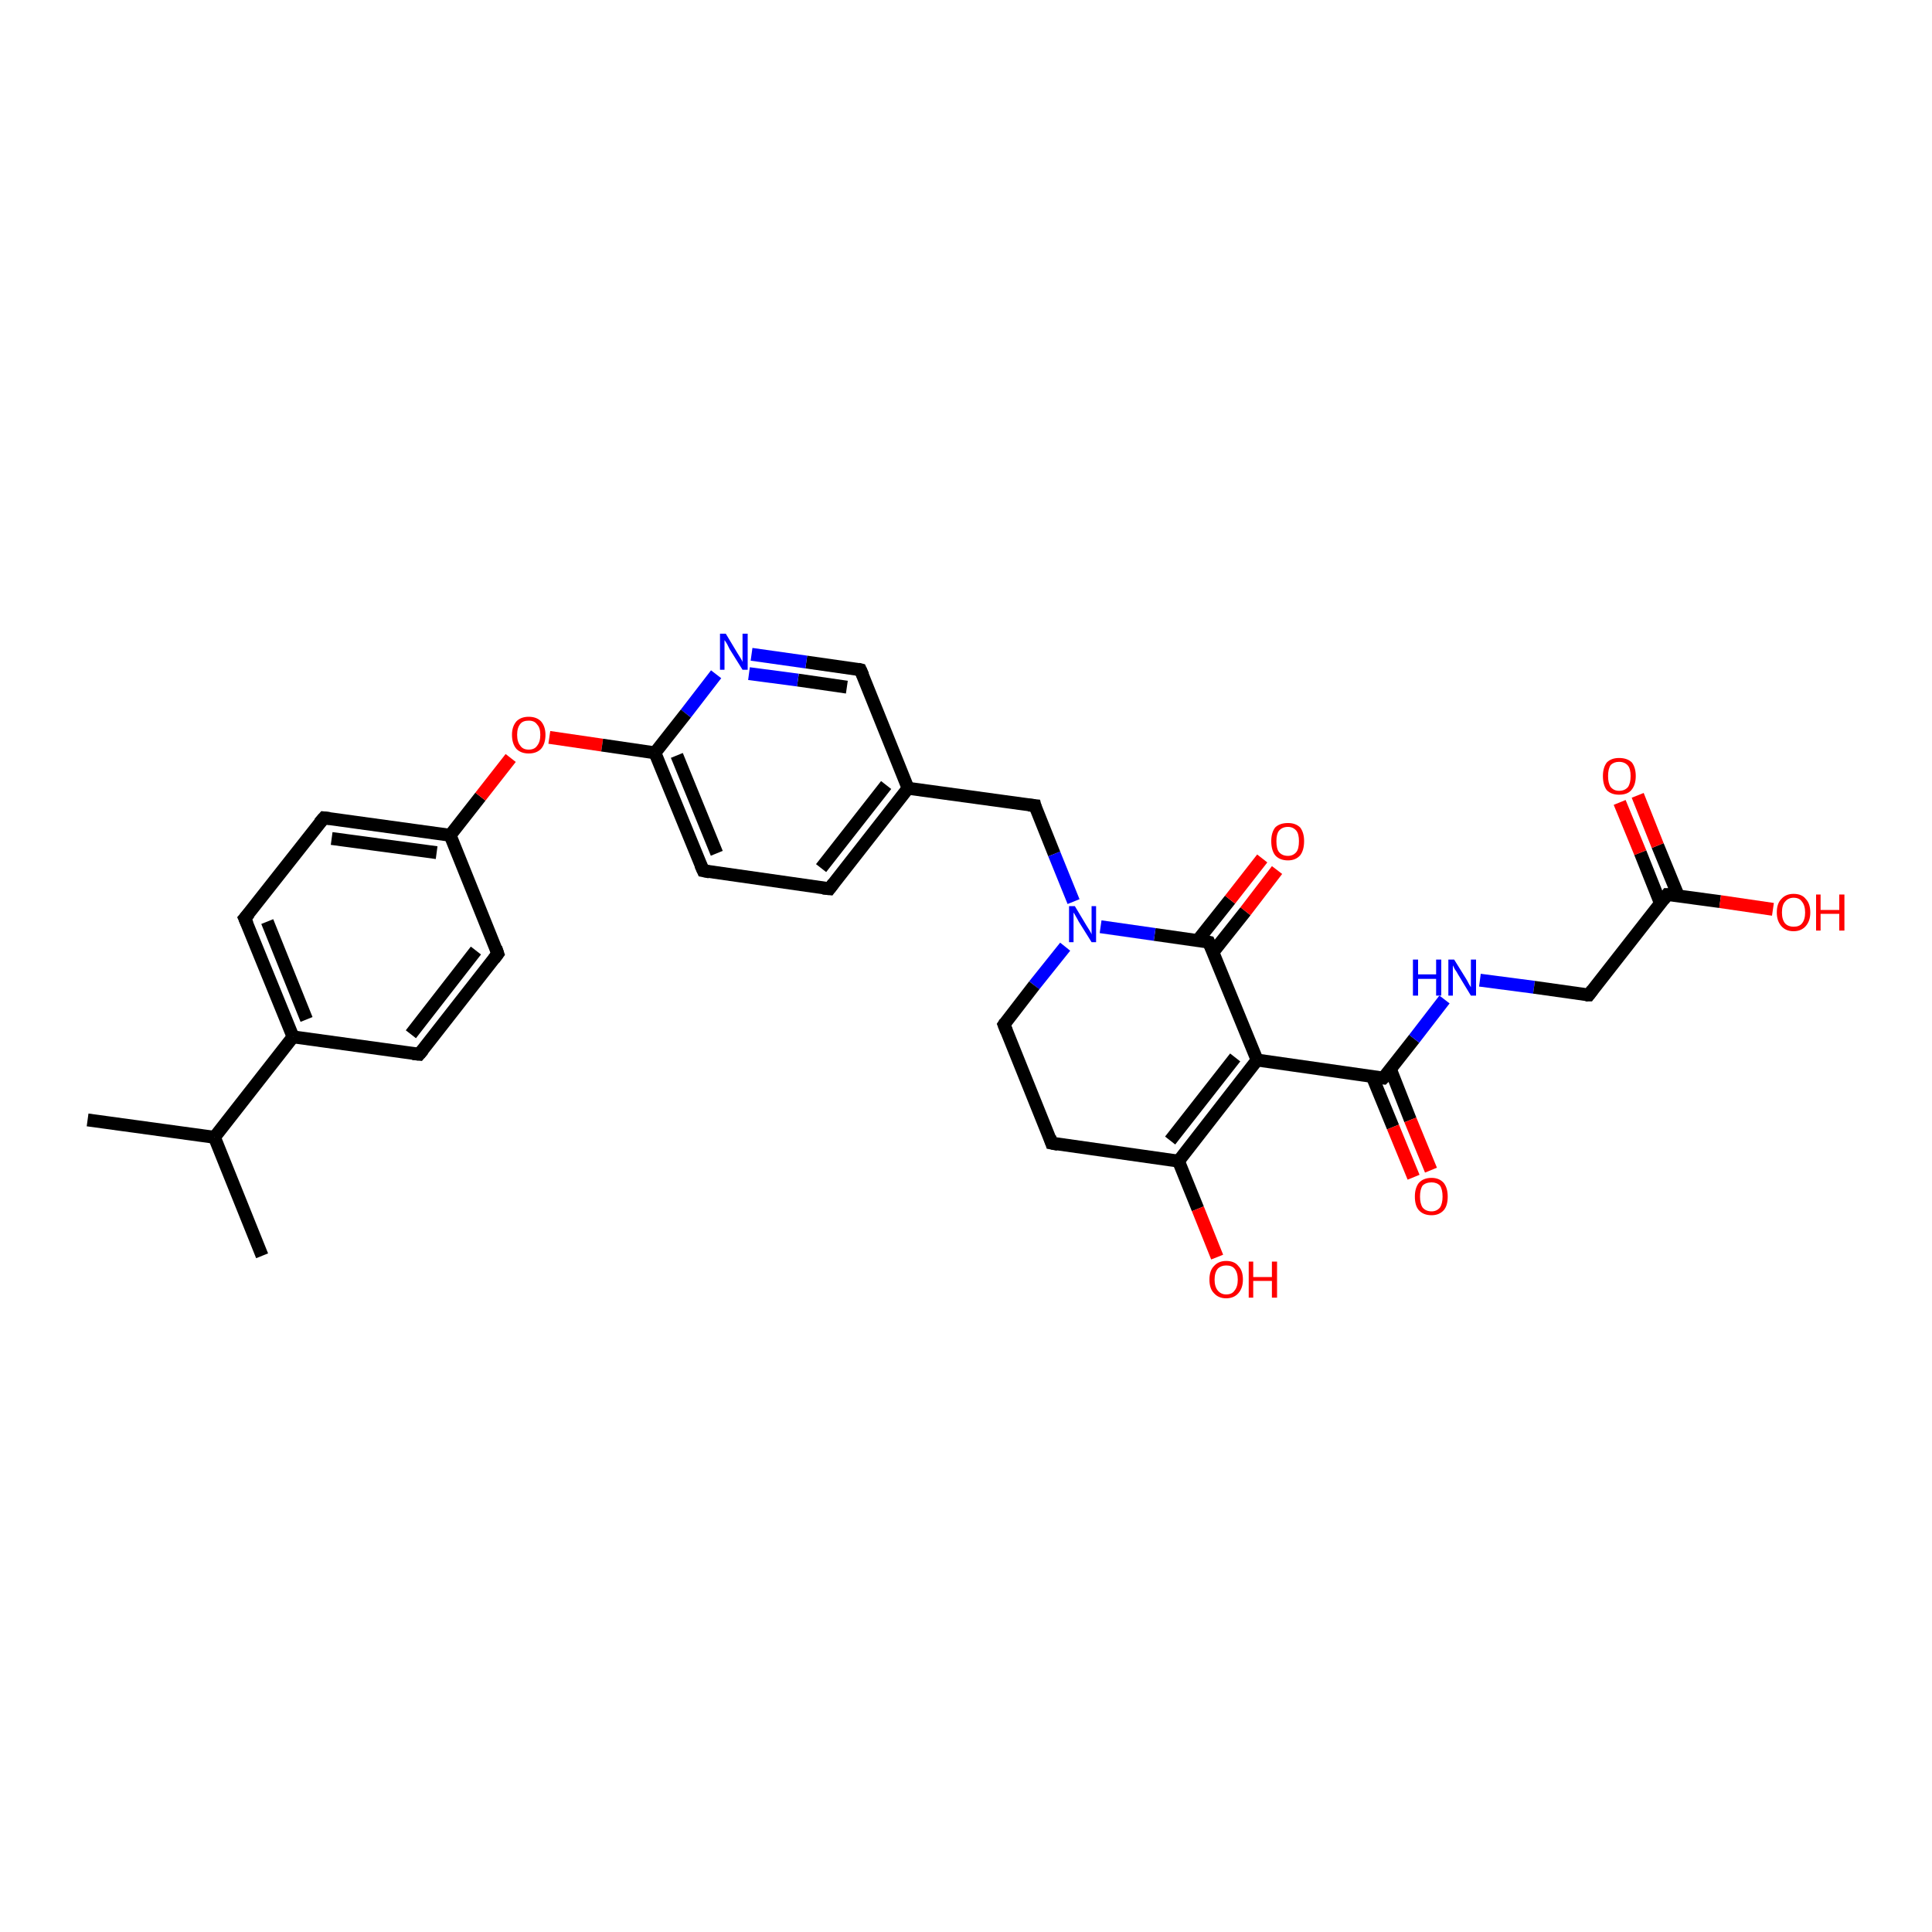 <?xml version='1.0' encoding='iso-8859-1'?>
<svg version='1.1' baseProfile='full'
              xmlns='http://www.w3.org/2000/svg'
                      xmlns:rdkit='http://www.rdkit.org/xml'
                      xmlns:xlink='http://www.w3.org/1999/xlink'
                  xml:space='preserve'
width='300px' height='300px' viewBox='0 0 300 300'>
<!-- END OF HEADER -->
<rect style='opacity:1.0;fill:#FFFFFF;stroke:none' width='300.0' height='300.0' x='0.0' y='0.0'> </rect>
<path class='bond-0 atom-0 atom-1' d='M 13.6,173.9 L 33.3,176.6' style='fill:none;fill-rule:evenodd;stroke:#000000;stroke-width:2.0px;stroke-linecap:butt;stroke-linejoin:miter;stroke-opacity:1' />
<path class='bond-1 atom-1 atom-2' d='M 33.3,176.6 L 40.7,195.0' style='fill:none;fill-rule:evenodd;stroke:#000000;stroke-width:2.0px;stroke-linecap:butt;stroke-linejoin:miter;stroke-opacity:1' />
<path class='bond-2 atom-1 atom-3' d='M 33.3,176.6 L 45.5,161.0' style='fill:none;fill-rule:evenodd;stroke:#000000;stroke-width:2.0px;stroke-linecap:butt;stroke-linejoin:miter;stroke-opacity:1' />
<path class='bond-3 atom-3 atom-4' d='M 45.5,161.0 L 38.0,142.6' style='fill:none;fill-rule:evenodd;stroke:#000000;stroke-width:2.0px;stroke-linecap:butt;stroke-linejoin:miter;stroke-opacity:1' />
<path class='bond-3 atom-3 atom-4' d='M 47.6,158.3 L 41.5,143.1' style='fill:none;fill-rule:evenodd;stroke:#000000;stroke-width:2.0px;stroke-linecap:butt;stroke-linejoin:miter;stroke-opacity:1' />
<path class='bond-4 atom-4 atom-5' d='M 38.0,142.6 L 50.3,127.0' style='fill:none;fill-rule:evenodd;stroke:#000000;stroke-width:2.0px;stroke-linecap:butt;stroke-linejoin:miter;stroke-opacity:1' />
<path class='bond-5 atom-5 atom-6' d='M 50.3,127.0 L 69.9,129.7' style='fill:none;fill-rule:evenodd;stroke:#000000;stroke-width:2.0px;stroke-linecap:butt;stroke-linejoin:miter;stroke-opacity:1' />
<path class='bond-5 atom-5 atom-6' d='M 51.5,130.2 L 67.8,132.4' style='fill:none;fill-rule:evenodd;stroke:#000000;stroke-width:2.0px;stroke-linecap:butt;stroke-linejoin:miter;stroke-opacity:1' />
<path class='bond-6 atom-6 atom-7' d='M 69.9,129.7 L 74.6,123.7' style='fill:none;fill-rule:evenodd;stroke:#000000;stroke-width:2.0px;stroke-linecap:butt;stroke-linejoin:miter;stroke-opacity:1' />
<path class='bond-6 atom-6 atom-7' d='M 74.6,123.7 L 79.3,117.7' style='fill:none;fill-rule:evenodd;stroke:#FF0000;stroke-width:2.0px;stroke-linecap:butt;stroke-linejoin:miter;stroke-opacity:1' />
<path class='bond-7 atom-7 atom-8' d='M 85.3,114.5 L 93.5,115.7' style='fill:none;fill-rule:evenodd;stroke:#FF0000;stroke-width:2.0px;stroke-linecap:butt;stroke-linejoin:miter;stroke-opacity:1' />
<path class='bond-7 atom-7 atom-8' d='M 93.5,115.7 L 101.7,116.9' style='fill:none;fill-rule:evenodd;stroke:#000000;stroke-width:2.0px;stroke-linecap:butt;stroke-linejoin:miter;stroke-opacity:1' />
<path class='bond-8 atom-8 atom-9' d='M 101.7,116.9 L 109.2,135.2' style='fill:none;fill-rule:evenodd;stroke:#000000;stroke-width:2.0px;stroke-linecap:butt;stroke-linejoin:miter;stroke-opacity:1' />
<path class='bond-8 atom-8 atom-9' d='M 105.1,117.3 L 111.3,132.5' style='fill:none;fill-rule:evenodd;stroke:#000000;stroke-width:2.0px;stroke-linecap:butt;stroke-linejoin:miter;stroke-opacity:1' />
<path class='bond-9 atom-9 atom-10' d='M 109.2,135.2 L 128.8,138.0' style='fill:none;fill-rule:evenodd;stroke:#000000;stroke-width:2.0px;stroke-linecap:butt;stroke-linejoin:miter;stroke-opacity:1' />
<path class='bond-10 atom-10 atom-11' d='M 128.8,138.0 L 141.0,122.4' style='fill:none;fill-rule:evenodd;stroke:#000000;stroke-width:2.0px;stroke-linecap:butt;stroke-linejoin:miter;stroke-opacity:1' />
<path class='bond-10 atom-10 atom-11' d='M 127.5,134.8 L 137.6,121.9' style='fill:none;fill-rule:evenodd;stroke:#000000;stroke-width:2.0px;stroke-linecap:butt;stroke-linejoin:miter;stroke-opacity:1' />
<path class='bond-11 atom-11 atom-12' d='M 141.0,122.4 L 160.7,125.1' style='fill:none;fill-rule:evenodd;stroke:#000000;stroke-width:2.0px;stroke-linecap:butt;stroke-linejoin:miter;stroke-opacity:1' />
<path class='bond-12 atom-12 atom-13' d='M 160.7,125.1 L 163.7,132.6' style='fill:none;fill-rule:evenodd;stroke:#000000;stroke-width:2.0px;stroke-linecap:butt;stroke-linejoin:miter;stroke-opacity:1' />
<path class='bond-12 atom-12 atom-13' d='M 163.7,132.6 L 166.7,140.0' style='fill:none;fill-rule:evenodd;stroke:#0000FF;stroke-width:2.0px;stroke-linecap:butt;stroke-linejoin:miter;stroke-opacity:1' />
<path class='bond-13 atom-13 atom-14' d='M 165.4,147.0 L 160.6,153.0' style='fill:none;fill-rule:evenodd;stroke:#0000FF;stroke-width:2.0px;stroke-linecap:butt;stroke-linejoin:miter;stroke-opacity:1' />
<path class='bond-13 atom-13 atom-14' d='M 160.6,153.0 L 155.9,159.1' style='fill:none;fill-rule:evenodd;stroke:#000000;stroke-width:2.0px;stroke-linecap:butt;stroke-linejoin:miter;stroke-opacity:1' />
<path class='bond-14 atom-14 atom-15' d='M 155.9,159.1 L 163.3,177.5' style='fill:none;fill-rule:evenodd;stroke:#000000;stroke-width:2.0px;stroke-linecap:butt;stroke-linejoin:miter;stroke-opacity:1' />
<path class='bond-15 atom-15 atom-16' d='M 163.3,177.5 L 183.0,180.3' style='fill:none;fill-rule:evenodd;stroke:#000000;stroke-width:2.0px;stroke-linecap:butt;stroke-linejoin:miter;stroke-opacity:1' />
<path class='bond-16 atom-16 atom-17' d='M 183.0,180.3 L 186.0,187.7' style='fill:none;fill-rule:evenodd;stroke:#000000;stroke-width:2.0px;stroke-linecap:butt;stroke-linejoin:miter;stroke-opacity:1' />
<path class='bond-16 atom-16 atom-17' d='M 186.0,187.7 L 189.0,195.2' style='fill:none;fill-rule:evenodd;stroke:#FF0000;stroke-width:2.0px;stroke-linecap:butt;stroke-linejoin:miter;stroke-opacity:1' />
<path class='bond-17 atom-16 atom-18' d='M 183.0,180.3 L 195.2,164.6' style='fill:none;fill-rule:evenodd;stroke:#000000;stroke-width:2.0px;stroke-linecap:butt;stroke-linejoin:miter;stroke-opacity:1' />
<path class='bond-17 atom-16 atom-18' d='M 181.7,177.1 L 191.8,164.2' style='fill:none;fill-rule:evenodd;stroke:#000000;stroke-width:2.0px;stroke-linecap:butt;stroke-linejoin:miter;stroke-opacity:1' />
<path class='bond-18 atom-18 atom-19' d='M 195.2,164.6 L 214.8,167.4' style='fill:none;fill-rule:evenodd;stroke:#000000;stroke-width:2.0px;stroke-linecap:butt;stroke-linejoin:miter;stroke-opacity:1' />
<path class='bond-19 atom-19 atom-20' d='M 213.1,167.2 L 216.3,175.0' style='fill:none;fill-rule:evenodd;stroke:#000000;stroke-width:2.0px;stroke-linecap:butt;stroke-linejoin:miter;stroke-opacity:1' />
<path class='bond-19 atom-19 atom-20' d='M 216.3,175.0 L 219.5,182.8' style='fill:none;fill-rule:evenodd;stroke:#FF0000;stroke-width:2.0px;stroke-linecap:butt;stroke-linejoin:miter;stroke-opacity:1' />
<path class='bond-19 atom-19 atom-20' d='M 215.9,166.0 L 219.0,173.9' style='fill:none;fill-rule:evenodd;stroke:#000000;stroke-width:2.0px;stroke-linecap:butt;stroke-linejoin:miter;stroke-opacity:1' />
<path class='bond-19 atom-19 atom-20' d='M 219.0,173.9 L 222.2,181.7' style='fill:none;fill-rule:evenodd;stroke:#FF0000;stroke-width:2.0px;stroke-linecap:butt;stroke-linejoin:miter;stroke-opacity:1' />
<path class='bond-20 atom-19 atom-21' d='M 214.8,167.4 L 219.6,161.3' style='fill:none;fill-rule:evenodd;stroke:#000000;stroke-width:2.0px;stroke-linecap:butt;stroke-linejoin:miter;stroke-opacity:1' />
<path class='bond-20 atom-19 atom-21' d='M 219.6,161.3 L 224.3,155.2' style='fill:none;fill-rule:evenodd;stroke:#0000FF;stroke-width:2.0px;stroke-linecap:butt;stroke-linejoin:miter;stroke-opacity:1' />
<path class='bond-21 atom-21 atom-22' d='M 229.8,152.2 L 238.2,153.3' style='fill:none;fill-rule:evenodd;stroke:#0000FF;stroke-width:2.0px;stroke-linecap:butt;stroke-linejoin:miter;stroke-opacity:1' />
<path class='bond-21 atom-21 atom-22' d='M 238.2,153.3 L 246.7,154.5' style='fill:none;fill-rule:evenodd;stroke:#000000;stroke-width:2.0px;stroke-linecap:butt;stroke-linejoin:miter;stroke-opacity:1' />
<path class='bond-22 atom-22 atom-23' d='M 246.7,154.5 L 258.9,138.9' style='fill:none;fill-rule:evenodd;stroke:#000000;stroke-width:2.0px;stroke-linecap:butt;stroke-linejoin:miter;stroke-opacity:1' />
<path class='bond-23 atom-23 atom-24' d='M 258.9,138.9 L 267.1,140.0' style='fill:none;fill-rule:evenodd;stroke:#000000;stroke-width:2.0px;stroke-linecap:butt;stroke-linejoin:miter;stroke-opacity:1' />
<path class='bond-23 atom-23 atom-24' d='M 267.1,140.0 L 275.3,141.2' style='fill:none;fill-rule:evenodd;stroke:#FF0000;stroke-width:2.0px;stroke-linecap:butt;stroke-linejoin:miter;stroke-opacity:1' />
<path class='bond-24 atom-23 atom-25' d='M 260.6,139.1 L 257.4,131.3' style='fill:none;fill-rule:evenodd;stroke:#000000;stroke-width:2.0px;stroke-linecap:butt;stroke-linejoin:miter;stroke-opacity:1' />
<path class='bond-24 atom-23 atom-25' d='M 257.4,131.3 L 254.3,123.5' style='fill:none;fill-rule:evenodd;stroke:#FF0000;stroke-width:2.0px;stroke-linecap:butt;stroke-linejoin:miter;stroke-opacity:1' />
<path class='bond-24 atom-23 atom-25' d='M 257.8,140.2 L 254.7,132.4' style='fill:none;fill-rule:evenodd;stroke:#000000;stroke-width:2.0px;stroke-linecap:butt;stroke-linejoin:miter;stroke-opacity:1' />
<path class='bond-24 atom-23 atom-25' d='M 254.7,132.4 L 251.5,124.6' style='fill:none;fill-rule:evenodd;stroke:#FF0000;stroke-width:2.0px;stroke-linecap:butt;stroke-linejoin:miter;stroke-opacity:1' />
<path class='bond-25 atom-18 atom-26' d='M 195.2,164.6 L 187.7,146.3' style='fill:none;fill-rule:evenodd;stroke:#000000;stroke-width:2.0px;stroke-linecap:butt;stroke-linejoin:miter;stroke-opacity:1' />
<path class='bond-26 atom-26 atom-27' d='M 188.4,147.8 L 193.4,141.5' style='fill:none;fill-rule:evenodd;stroke:#000000;stroke-width:2.0px;stroke-linecap:butt;stroke-linejoin:miter;stroke-opacity:1' />
<path class='bond-26 atom-26 atom-27' d='M 193.4,141.5 L 198.3,135.1' style='fill:none;fill-rule:evenodd;stroke:#FF0000;stroke-width:2.0px;stroke-linecap:butt;stroke-linejoin:miter;stroke-opacity:1' />
<path class='bond-26 atom-26 atom-27' d='M 186.0,146.0 L 191.0,139.7' style='fill:none;fill-rule:evenodd;stroke:#000000;stroke-width:2.0px;stroke-linecap:butt;stroke-linejoin:miter;stroke-opacity:1' />
<path class='bond-26 atom-26 atom-27' d='M 191.0,139.7 L 196.0,133.3' style='fill:none;fill-rule:evenodd;stroke:#FF0000;stroke-width:2.0px;stroke-linecap:butt;stroke-linejoin:miter;stroke-opacity:1' />
<path class='bond-27 atom-11 atom-28' d='M 141.0,122.4 L 133.6,104.0' style='fill:none;fill-rule:evenodd;stroke:#000000;stroke-width:2.0px;stroke-linecap:butt;stroke-linejoin:miter;stroke-opacity:1' />
<path class='bond-28 atom-28 atom-29' d='M 133.6,104.0 L 125.2,102.8' style='fill:none;fill-rule:evenodd;stroke:#000000;stroke-width:2.0px;stroke-linecap:butt;stroke-linejoin:miter;stroke-opacity:1' />
<path class='bond-28 atom-28 atom-29' d='M 125.2,102.8 L 116.7,101.6' style='fill:none;fill-rule:evenodd;stroke:#0000FF;stroke-width:2.0px;stroke-linecap:butt;stroke-linejoin:miter;stroke-opacity:1' />
<path class='bond-28 atom-28 atom-29' d='M 131.5,106.7 L 123.9,105.6' style='fill:none;fill-rule:evenodd;stroke:#000000;stroke-width:2.0px;stroke-linecap:butt;stroke-linejoin:miter;stroke-opacity:1' />
<path class='bond-28 atom-28 atom-29' d='M 123.9,105.6 L 116.3,104.6' style='fill:none;fill-rule:evenodd;stroke:#0000FF;stroke-width:2.0px;stroke-linecap:butt;stroke-linejoin:miter;stroke-opacity:1' />
<path class='bond-29 atom-6 atom-30' d='M 69.9,129.7 L 77.3,148.1' style='fill:none;fill-rule:evenodd;stroke:#000000;stroke-width:2.0px;stroke-linecap:butt;stroke-linejoin:miter;stroke-opacity:1' />
<path class='bond-30 atom-30 atom-31' d='M 77.3,148.1 L 65.1,163.7' style='fill:none;fill-rule:evenodd;stroke:#000000;stroke-width:2.0px;stroke-linecap:butt;stroke-linejoin:miter;stroke-opacity:1' />
<path class='bond-30 atom-30 atom-31' d='M 73.9,147.6 L 63.8,160.6' style='fill:none;fill-rule:evenodd;stroke:#000000;stroke-width:2.0px;stroke-linecap:butt;stroke-linejoin:miter;stroke-opacity:1' />
<path class='bond-31 atom-31 atom-3' d='M 65.1,163.7 L 45.5,161.0' style='fill:none;fill-rule:evenodd;stroke:#000000;stroke-width:2.0px;stroke-linecap:butt;stroke-linejoin:miter;stroke-opacity:1' />
<path class='bond-32 atom-29 atom-8' d='M 111.2,104.7 L 106.5,110.8' style='fill:none;fill-rule:evenodd;stroke:#0000FF;stroke-width:2.0px;stroke-linecap:butt;stroke-linejoin:miter;stroke-opacity:1' />
<path class='bond-32 atom-29 atom-8' d='M 106.5,110.8 L 101.7,116.9' style='fill:none;fill-rule:evenodd;stroke:#000000;stroke-width:2.0px;stroke-linecap:butt;stroke-linejoin:miter;stroke-opacity:1' />
<path class='bond-33 atom-26 atom-13' d='M 187.7,146.3 L 179.3,145.1' style='fill:none;fill-rule:evenodd;stroke:#000000;stroke-width:2.0px;stroke-linecap:butt;stroke-linejoin:miter;stroke-opacity:1' />
<path class='bond-33 atom-26 atom-13' d='M 179.3,145.1 L 170.9,143.9' style='fill:none;fill-rule:evenodd;stroke:#0000FF;stroke-width:2.0px;stroke-linecap:butt;stroke-linejoin:miter;stroke-opacity:1' />
<path d='M 38.4,143.5 L 38.0,142.6 L 38.7,141.8' style='fill:none;stroke:#000000;stroke-width:2.0px;stroke-linecap:butt;stroke-linejoin:miter;stroke-opacity:1;' />
<path d='M 49.6,127.8 L 50.3,127.0 L 51.2,127.1' style='fill:none;stroke:#000000;stroke-width:2.0px;stroke-linecap:butt;stroke-linejoin:miter;stroke-opacity:1;' />
<path d='M 108.8,134.3 L 109.2,135.2 L 110.2,135.4' style='fill:none;stroke:#000000;stroke-width:2.0px;stroke-linecap:butt;stroke-linejoin:miter;stroke-opacity:1;' />
<path d='M 127.8,137.9 L 128.8,138.0 L 129.4,137.2' style='fill:none;stroke:#000000;stroke-width:2.0px;stroke-linecap:butt;stroke-linejoin:miter;stroke-opacity:1;' />
<path d='M 159.7,125.0 L 160.7,125.1 L 160.8,125.5' style='fill:none;stroke:#000000;stroke-width:2.0px;stroke-linecap:butt;stroke-linejoin:miter;stroke-opacity:1;' />
<path d='M 156.1,158.8 L 155.9,159.1 L 156.3,160.1' style='fill:none;stroke:#000000;stroke-width:2.0px;stroke-linecap:butt;stroke-linejoin:miter;stroke-opacity:1;' />
<path d='M 163.0,176.6 L 163.3,177.5 L 164.3,177.7' style='fill:none;stroke:#000000;stroke-width:2.0px;stroke-linecap:butt;stroke-linejoin:miter;stroke-opacity:1;' />
<path d='M 213.8,167.3 L 214.8,167.4 L 215.1,167.1' style='fill:none;stroke:#000000;stroke-width:2.0px;stroke-linecap:butt;stroke-linejoin:miter;stroke-opacity:1;' />
<path d='M 246.2,154.5 L 246.7,154.5 L 247.3,153.7' style='fill:none;stroke:#000000;stroke-width:2.0px;stroke-linecap:butt;stroke-linejoin:miter;stroke-opacity:1;' />
<path d='M 258.3,139.7 L 258.9,138.9 L 259.3,138.9' style='fill:none;stroke:#000000;stroke-width:2.0px;stroke-linecap:butt;stroke-linejoin:miter;stroke-opacity:1;' />
<path d='M 188.1,147.2 L 187.7,146.3 L 187.3,146.2' style='fill:none;stroke:#000000;stroke-width:2.0px;stroke-linecap:butt;stroke-linejoin:miter;stroke-opacity:1;' />
<path d='M 134.0,104.9 L 133.6,104.0 L 133.2,103.9' style='fill:none;stroke:#000000;stroke-width:2.0px;stroke-linecap:butt;stroke-linejoin:miter;stroke-opacity:1;' />
<path d='M 77.0,147.2 L 77.3,148.1 L 76.7,148.9' style='fill:none;stroke:#000000;stroke-width:2.0px;stroke-linecap:butt;stroke-linejoin:miter;stroke-opacity:1;' />
<path d='M 65.7,163.0 L 65.1,163.7 L 64.1,163.6' style='fill:none;stroke:#000000;stroke-width:2.0px;stroke-linecap:butt;stroke-linejoin:miter;stroke-opacity:1;' />
<path class='atom-7' d='M 79.5 114.1
Q 79.5 112.8, 80.2 112.0
Q 80.9 111.3, 82.1 111.3
Q 83.3 111.3, 84.0 112.0
Q 84.7 112.8, 84.7 114.1
Q 84.7 115.5, 84.0 116.3
Q 83.3 117.0, 82.1 117.0
Q 80.9 117.0, 80.2 116.3
Q 79.5 115.5, 79.5 114.1
M 82.1 116.4
Q 83.0 116.4, 83.4 115.8
Q 83.9 115.2, 83.9 114.1
Q 83.9 113.0, 83.4 112.5
Q 83.0 111.9, 82.1 111.9
Q 81.2 111.9, 80.8 112.4
Q 80.3 113.0, 80.3 114.1
Q 80.3 115.2, 80.8 115.8
Q 81.2 116.4, 82.1 116.4
' fill='#FF0000'/>
<path class='atom-13' d='M 166.9 140.7
L 168.7 143.7
Q 168.9 144.0, 169.2 144.5
Q 169.5 145.0, 169.5 145.1
L 169.5 140.7
L 170.2 140.7
L 170.2 146.3
L 169.5 146.3
L 167.5 143.1
Q 167.3 142.7, 167.0 142.2
Q 166.8 141.8, 166.7 141.7
L 166.7 146.3
L 166.0 146.3
L 166.0 140.7
L 166.9 140.7
' fill='#0000FF'/>
<path class='atom-17' d='M 187.8 198.7
Q 187.8 197.3, 188.5 196.6
Q 189.2 195.8, 190.4 195.8
Q 191.7 195.8, 192.3 196.6
Q 193.0 197.3, 193.0 198.7
Q 193.0 200.0, 192.3 200.8
Q 191.6 201.6, 190.4 201.6
Q 189.2 201.6, 188.5 200.8
Q 187.8 200.1, 187.8 198.7
M 190.4 201.0
Q 191.3 201.0, 191.7 200.4
Q 192.2 199.8, 192.2 198.7
Q 192.2 197.6, 191.7 197.0
Q 191.3 196.5, 190.4 196.5
Q 189.6 196.5, 189.1 197.0
Q 188.6 197.6, 188.6 198.7
Q 188.6 199.8, 189.1 200.4
Q 189.6 201.0, 190.4 201.0
' fill='#FF0000'/>
<path class='atom-17' d='M 193.9 195.9
L 194.6 195.9
L 194.6 198.3
L 197.5 198.3
L 197.5 195.9
L 198.3 195.9
L 198.3 201.5
L 197.5 201.5
L 197.5 198.9
L 194.6 198.9
L 194.6 201.5
L 193.9 201.5
L 193.9 195.9
' fill='#FF0000'/>
<path class='atom-20' d='M 219.7 185.8
Q 219.7 184.5, 220.3 183.7
Q 221.0 182.9, 222.3 182.9
Q 223.5 182.9, 224.2 183.7
Q 224.8 184.5, 224.8 185.8
Q 224.8 187.2, 224.2 187.9
Q 223.5 188.7, 222.3 188.7
Q 221.0 188.7, 220.3 187.9
Q 219.7 187.2, 219.7 185.8
M 222.3 188.1
Q 223.1 188.1, 223.6 187.5
Q 224.0 186.9, 224.0 185.8
Q 224.0 184.7, 223.6 184.1
Q 223.1 183.6, 222.3 183.6
Q 221.4 183.6, 220.9 184.1
Q 220.5 184.7, 220.5 185.8
Q 220.5 186.9, 220.9 187.5
Q 221.4 188.1, 222.3 188.1
' fill='#FF0000'/>
<path class='atom-21' d='M 219.4 149.0
L 220.2 149.0
L 220.2 151.3
L 223.0 151.3
L 223.0 149.0
L 223.8 149.0
L 223.8 154.6
L 223.0 154.6
L 223.0 152.0
L 220.2 152.0
L 220.2 154.6
L 219.4 154.6
L 219.4 149.0
' fill='#0000FF'/>
<path class='atom-21' d='M 225.8 149.0
L 227.6 151.9
Q 227.8 152.2, 228.1 152.8
Q 228.4 153.3, 228.4 153.3
L 228.4 149.0
L 229.2 149.0
L 229.2 154.6
L 228.4 154.6
L 226.4 151.3
Q 226.2 150.9, 225.9 150.5
Q 225.7 150.1, 225.6 149.9
L 225.6 154.6
L 224.9 154.6
L 224.9 149.0
L 225.8 149.0
' fill='#0000FF'/>
<path class='atom-24' d='M 275.9 141.7
Q 275.9 140.3, 276.6 139.6
Q 277.3 138.8, 278.5 138.8
Q 279.8 138.8, 280.4 139.6
Q 281.1 140.3, 281.1 141.7
Q 281.1 143.0, 280.4 143.8
Q 279.7 144.6, 278.5 144.6
Q 277.3 144.6, 276.6 143.8
Q 275.9 143.0, 275.9 141.7
M 278.5 143.9
Q 279.4 143.9, 279.8 143.4
Q 280.3 142.8, 280.3 141.7
Q 280.3 140.6, 279.8 140.0
Q 279.4 139.4, 278.5 139.4
Q 277.7 139.4, 277.2 140.0
Q 276.7 140.5, 276.7 141.7
Q 276.7 142.8, 277.2 143.4
Q 277.7 143.9, 278.5 143.9
' fill='#FF0000'/>
<path class='atom-24' d='M 282.0 138.9
L 282.7 138.9
L 282.7 141.3
L 285.6 141.3
L 285.6 138.9
L 286.4 138.9
L 286.4 144.5
L 285.6 144.5
L 285.6 141.9
L 282.7 141.9
L 282.7 144.5
L 282.0 144.5
L 282.0 138.9
' fill='#FF0000'/>
<path class='atom-25' d='M 248.9 120.5
Q 248.9 119.2, 249.5 118.4
Q 250.2 117.7, 251.4 117.7
Q 252.7 117.7, 253.4 118.4
Q 254.0 119.2, 254.0 120.5
Q 254.0 121.9, 253.3 122.7
Q 252.7 123.4, 251.4 123.4
Q 250.2 123.4, 249.5 122.7
Q 248.9 121.9, 248.9 120.5
M 251.4 122.8
Q 252.3 122.8, 252.8 122.2
Q 253.2 121.6, 253.2 120.5
Q 253.2 119.4, 252.8 118.9
Q 252.3 118.3, 251.4 118.3
Q 250.6 118.3, 250.1 118.8
Q 249.7 119.4, 249.7 120.5
Q 249.7 121.6, 250.1 122.2
Q 250.6 122.8, 251.4 122.8
' fill='#FF0000'/>
<path class='atom-27' d='M 197.4 130.6
Q 197.4 129.3, 198.0 128.5
Q 198.7 127.8, 200.0 127.8
Q 201.2 127.8, 201.9 128.5
Q 202.5 129.3, 202.5 130.6
Q 202.5 132.0, 201.9 132.8
Q 201.2 133.6, 200.0 133.6
Q 198.7 133.6, 198.0 132.8
Q 197.4 132.0, 197.4 130.6
M 200.0 132.9
Q 200.8 132.9, 201.3 132.3
Q 201.7 131.8, 201.7 130.6
Q 201.7 129.5, 201.3 129.0
Q 200.8 128.4, 200.0 128.4
Q 199.1 128.4, 198.6 129.0
Q 198.2 129.5, 198.2 130.6
Q 198.2 131.8, 198.6 132.3
Q 199.1 132.9, 200.0 132.9
' fill='#FF0000'/>
<path class='atom-29' d='M 112.7 98.4
L 114.5 101.4
Q 114.7 101.7, 115.0 102.2
Q 115.3 102.7, 115.3 102.8
L 115.3 98.4
L 116.1 98.4
L 116.1 104.0
L 115.3 104.0
L 113.3 100.8
Q 113.1 100.4, 112.9 100.0
Q 112.6 99.5, 112.5 99.4
L 112.5 104.0
L 111.8 104.0
L 111.8 98.4
L 112.7 98.4
' fill='#0000FF'/>
</svg>

